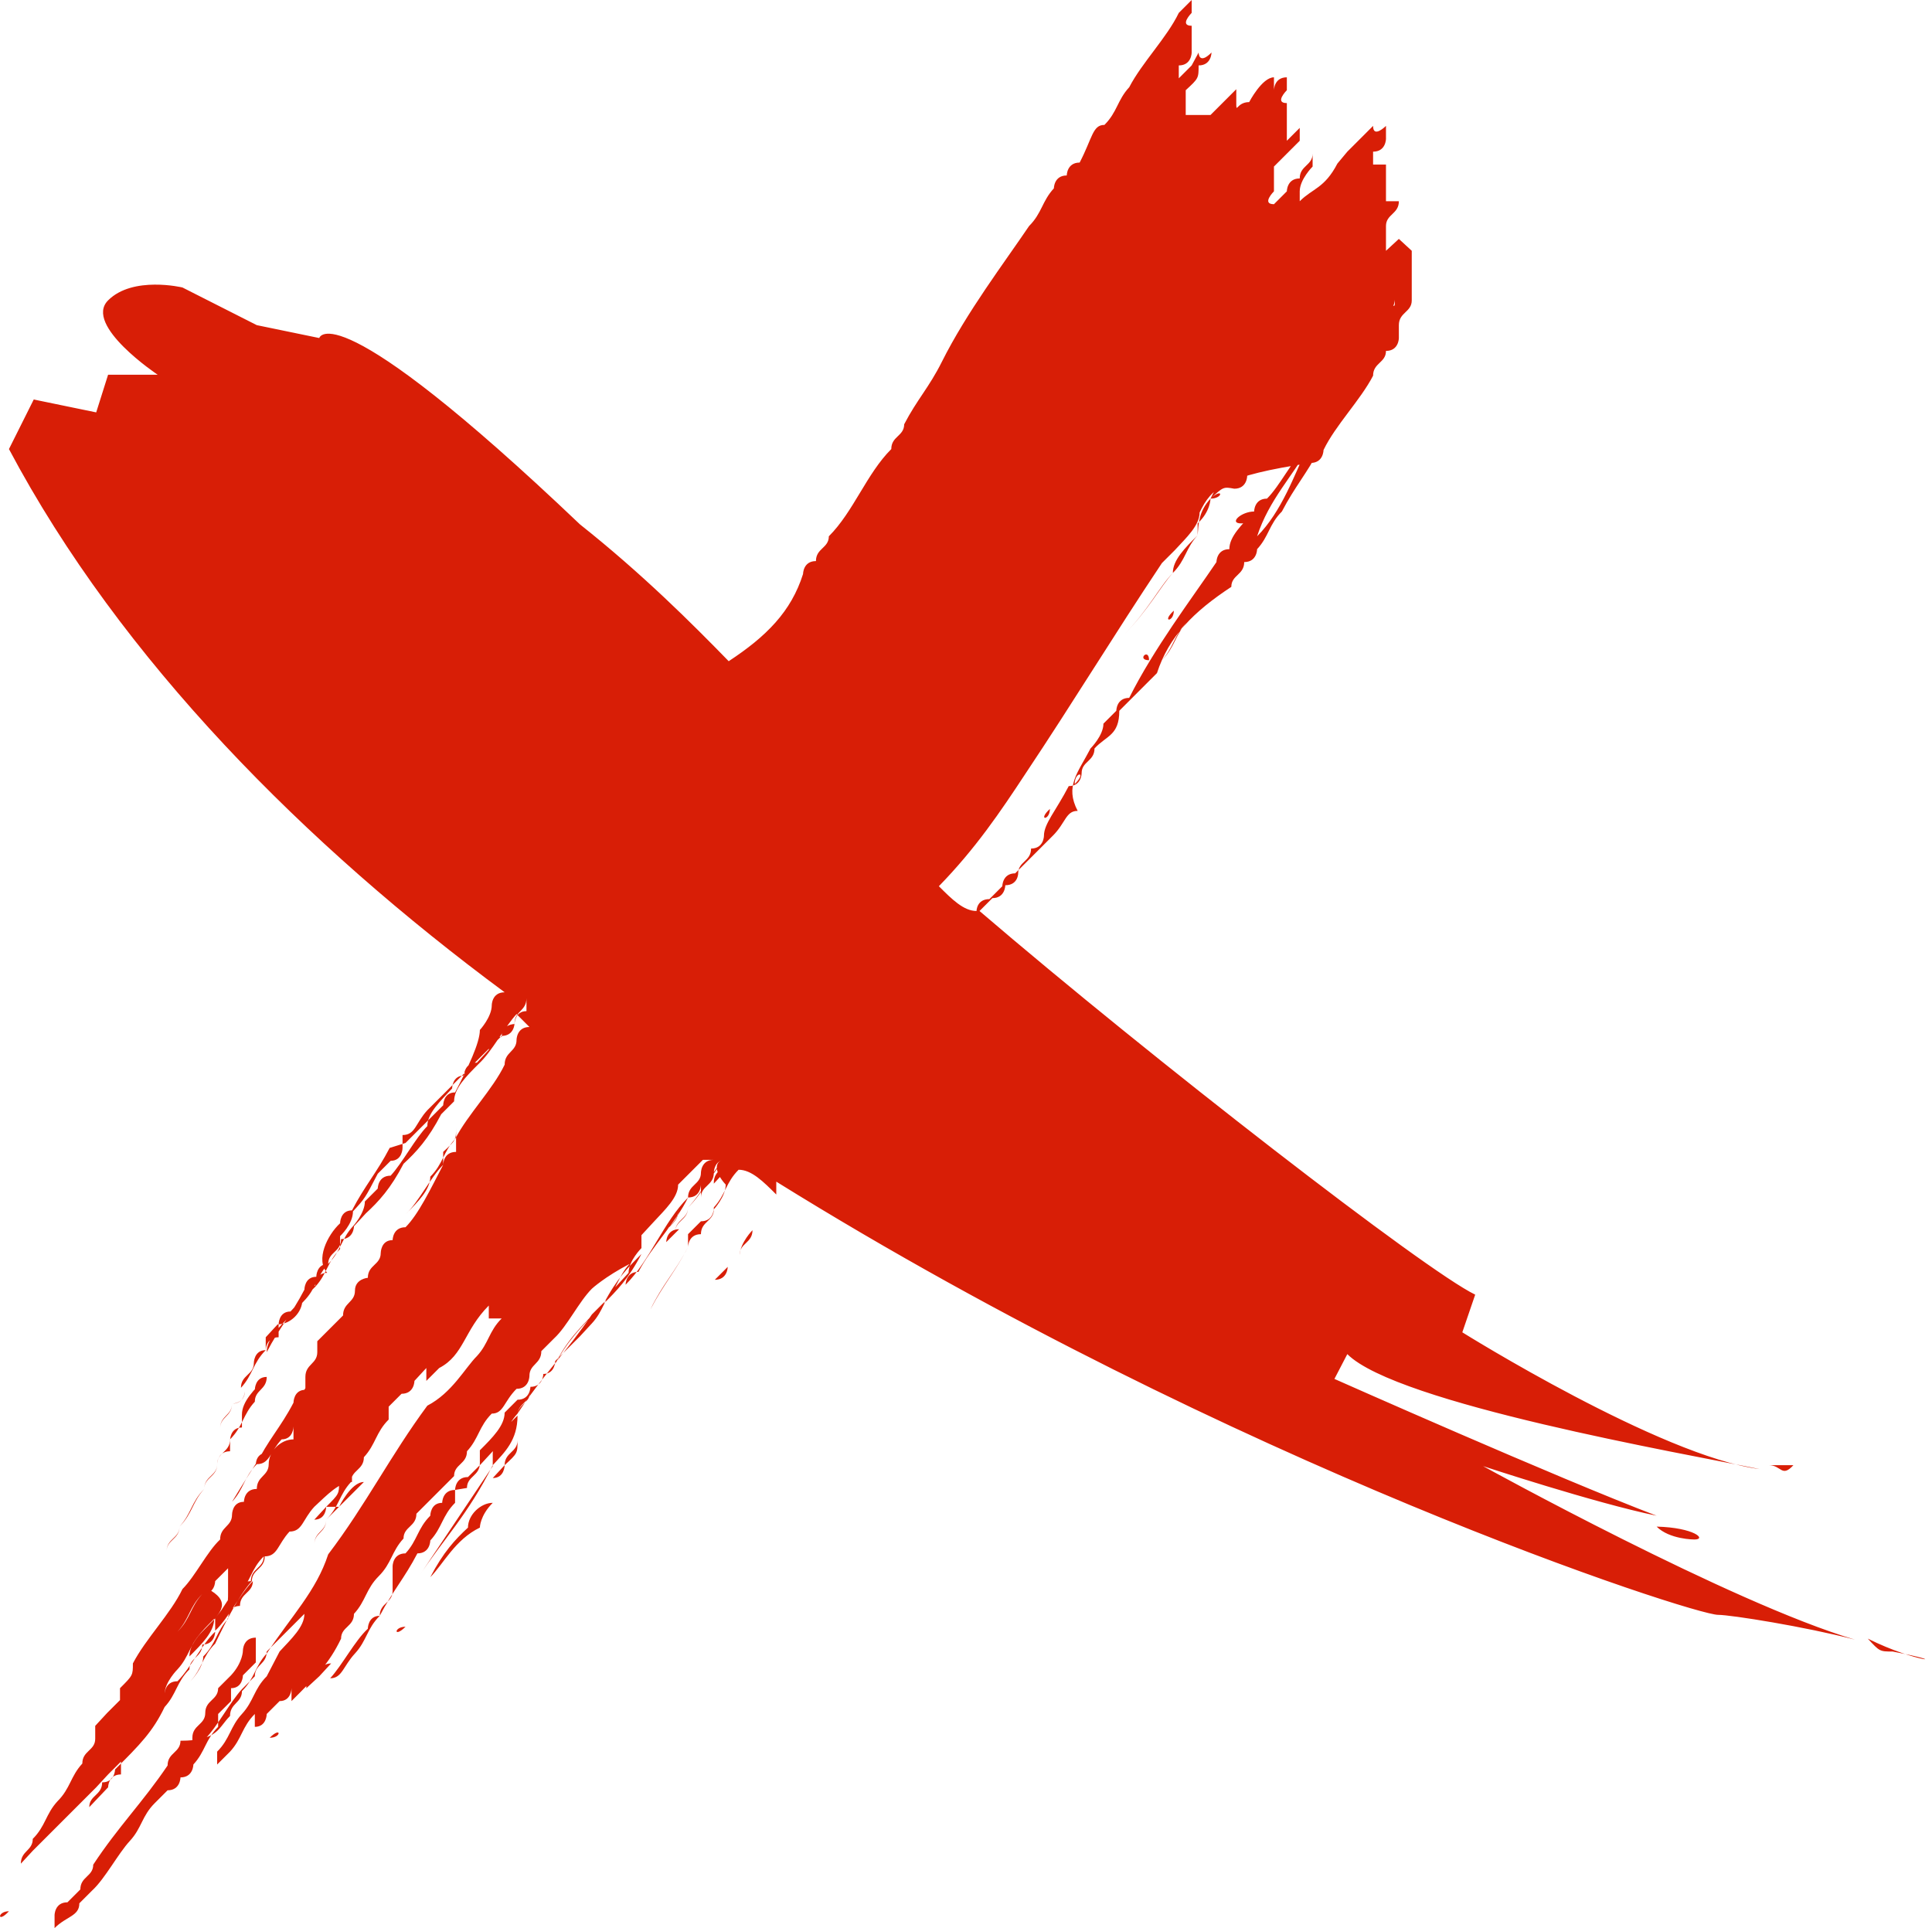 <?xml version="1.0" standalone="no"?><!DOCTYPE svg PUBLIC "-//W3C//DTD SVG 1.1//EN" "http://www.w3.org/Graphics/SVG/1.1/DTD/svg11.dtd"><svg t="1761116517546" class="icon" viewBox="0 0 1026 1024" version="1.1" xmlns="http://www.w3.org/2000/svg" p-id="18037" xmlns:xlink="http://www.w3.org/1999/xlink" width="200.391" height="200"><path d="M360.128 646.515c6.844 0 6.844 0 0 0 0 0 0 6.844 0 0 0 6.844 0 6.844 0 0 0 6.844 0 6.844 0 0 0 6.844 0 6.844 0 0 0 6.844 0 0 0 0z m0-6.318s0 6.318 0 0c0 6.845 0 6.845-6.318 13.162 6.318-6.844 6.318-6.844 6.318-13.162 0 6.318 0 0 0 0zM169.543 824.465c-6.844 0-6.844 0 0 0-6.844 0-6.844 0 0 0z m-13.162 13.162s0 6.317 0 0c0 6.317 0 6.317 0 0 0 6.317 0 6.317 0 0 0 6.317 0 6.317 0 0 0 6.317 0 6.317 0 0 0 6.317 0 6.317 0 0 0 6.317 0 0 0 0z m-6.844 6.317c0 6.845 0 6.845 0 0 0 6.845 0 6.845 0 0 0 6.845 0 6.845 0 0 0 6.845 0 6.845 0 0 0 6.845 0 6.845 0 0z m-72.128 59.493s6.318 0 0 0z m0 6.317s-6.844 0 0 0c-6.844 0 0 0 0 0zM44.241 949.24c-6.317 6.844-6.317 6.844 0 0-6.317 6.844-6.317 6.844 0 0-6.317 6.844-6.317 6.844 0 0-6.317 6.844-6.317 6.844 0 0z m131.62-230.07c0 6.843-6.318 6.843-6.318 6.843l6.318-6.844z m-45.804 78.97s0 6.319 0 0c0 6.319 0 6.319 0 0 0 6.319 0 6.319 0 0 0 6.319 0 6.319 0 0 0 6.319 0 6.319 0 0 0 6.319 0 6.319 0 0 0 6.319 0 6.319 0 0 0 6.319 0 6.319 0 0z m0-59.491s0 6.844-6.844 6.844c0 6.844-6.318 6.844-6.318 13.162 0-6.844 6.318-6.844 6.318-13.162 0 0 6.844 0 6.844-6.844z m-26.324 39.486s0 6.844 0 0c0 6.844 0 6.844 0 0 0 6.844 0 6.844 0 0 0 6.844 0 6.844 0 0z m-13.162 26.324s-6.844 0 0 0c-6.844 0-6.844 0 0 0-6.844 0-6.844 6.844 0 0-6.844 6.844-6.844 6.844 0 0-6.844 6.844-6.844 0 0 0-6.844 0-6.844 0 0 0-6.844 0-6.844 0 0 0zM669.697 93.713c0-6.318 0 0 0 0zM524.916 462.248c6.318 0 0 0 0 0z m19.48-26.324s0 6.844 0 0z m0-13.162c0-6.318 0-6.318 0 0 0-6.318 0-6.318 0 0 0-6.318 0-6.318 0 0 0-6.318 0-6.318 0 0z m6.844-19.48s0 6.318 0 0z m6.317 0c0-6.844 0 0 0 0z m0 13.162c6.845 0 0 0 0 0z m6.845-26.324s-6.845 6.318 0 0z m6.317-13.162s6.845 0 0 0c6.845 0 0 0 0 0z m6.845 19.48s-6.845 0 0 0z m0-26.324s0-6.318 0 0zM696.02 199.01s0 6.844 0 0c0 6.844-6.844 6.844-6.844 6.844s6.844 0 6.844-6.844c0 6.844 0 0 0 0z m-6.844 13.162c0 6.844 0 6.844 0 0 0 6.844 0 6.844 0 0 0 6.844 0 6.844 0 0 0 6.844 0 6.844 0 0 0 6.844 0 6.844 0 0z m-6.318 6.844s0 6.318 0 0c0 6.318 0 6.318 0 0 0 6.318 0 6.318 0 0 0 6.318 0 6.318 0 0 0 6.318 0 0 0 0z m-6.844 6.318c0 6.844 0 6.844 0 0 0 6.844 0 6.844 0 0 0 6.844 0 6.844 0 0 0 6.844 0 6.844 0 0 0 6.844 0 6.844 0 0 0 6.844 0 6.844 0 0 0 6.844 0 6.844 0 0z m0 13.162c-6.318 0 0 0 0 0z m-13.162 13.162c0 6.844 0 6.844 0 0 0 6.844 0 6.844 0 0z m-6.318 6.844s0 6.318 0 0c0 6.318 0 6.318 0 0z m-26.324 52.648s0 6.317 0 0c0 6.317 0 6.317 0 0 0 6.317 0 6.317 0 0 0 6.317 0 6.317 0 0 0 6.317 0 0 0 0z m-6.844 13.162c0 6.317 0 6.317 0 0 0 6.317 0 6.317 0 0 0 6.317 0 6.317 0 0-6.844 6.317 0 6.317 0 0 0 6.317 0 6.317 0 0z m-6.844 6.317s0 6.844 0 0c0 6.844 0 6.844 0 0 0 6.844 0 6.844 0 0 0 6.844 0 6.844 0 0 0 6.844 0 6.844 0 0 0 6.844 0 6.844 0 0 0 6.844 0 0 0 0z m-6.318 20.006c0-6.844-6.844 0 0 0-6.844 0 0 0 0 0z m-6.844 6.318s-6.318 0 0 0c-6.318 0-6.318 0 0 0z m39.486-92.133c13.162-26.324 26.324-46.33 39.486-65.81v-6.318s0-6.318 6.844-6.318c0-6.844 6.844-6.844 6.844-13.162v6.318s0 6.844-6.844 6.844c0 0 0 6.844-6.844 6.844v26.324l-6.844 6.845c-6.845 6.317-13.162 20.006-13.162 26.324 0 0 0 6.844-6.845 6.844-5.79-1.053-5.79-1.053-12.635 5.265 6.844-6.318 6.844 0 0 0 0 0 0 6.844-6.844 13.161v6.318c-6.844 6.844-13.162 13.162-13.162 20.006-6.844 6.845-13.162 20.007-26.324 33.168 13.162-13.161 20.006-26.323 26.324-33.168 6.844-6.844 6.844-13.162 13.162-20.006 0.526-6.318 0.526-12.635 6.844-19.48z m59.492-98.452c0 6.318 0 6.318 0 0 0 6.318 0 6.318 0 0 0 6.318 0 6.318 0 0 0 6.318 0 6.318 0 0z m-39.486 105.296s0 6.317 0 0zM537.551 462.248s0-6.318 0 0c0-6.318 0-6.318 0 0 0-6.318 0-6.318 0 0 0-6.318 0 0 0 0z m0-6.318c6.845 0 6.845 0 0 0z m13.162-13.162s0-6.844 0 0c0-6.844 0-6.844 0 0z m6.844-13.162c0 6.318 0 6.318 0 0-6.844 6.318 0 6.318 0 0z m0 0c0 6.318 0 6.318 0 0 0 6.318 0 6.318 0 0 0 6.318 0 6.318 0 0 0 6.318 0 6.318 0 0 0 6.318 0 6.318 0 0 0 6.318 0 6.318 0 0 0 6.318 0 6.318 0 0z m6.845 0c0-6.844 0-6.844 0 0 0-6.844 0-6.844 0 0 0-6.844 0-6.844 0 0 0-6.844 0-6.844 0 0z m0-6.844c6.317-6.318 6.317-6.318 0 0 6.317-6.318 6.317-6.318 0 0z m6.317-6.318c0-6.844 0-6.844 0 0 0-6.844 0-6.844 0 0 6.845-6.844 6.845-6.844 0 0 6.845-6.844 6.845-6.844 0 0 6.845-6.844 0-6.844 0 0z m13.162-26.324c6.845 0 6.845 0 0 0 6.845 0 6.845 0 0 0 6.845 0 6.845 0 0 0z m20.007-20.006s0-6.318 0 0c0-6.318 0-6.318 0 0 0-6.318 0-6.318 0 0z m0-6.318c6.317 0 0 0 0 0z m0 0s6.317-6.844 0 0c6.317-6.844 6.317 0 0 0z m6.317-6.844s0-6.318 0 0c6.845-6.318 6.845-6.318 0 0 6.845-6.318 6.845-6.318 0 0 0-6.318 0 0 0 0z m13.162-19.48s0-6.844 0 0c0-6.844 0-6.844 0 0 0-6.844 0-6.844 0 0 0-6.844 0-6.844 0 0 0-6.844 0-6.844 0 0z m6.844-13.161s0-6.845 0 0c0-6.845 0-6.845 0 0 0-6.845 0-6.845 0 0 0-6.845 0 0 0 0z m6.318-6.845c0-6.317 0-6.317 0 0 0-6.317 0-6.317 0 0 0-6.317 0-6.317 0 0 0-6.317 0-6.317 0 0z m6.844-6.317c0-6.845 0-6.845 0 0 0-6.845 0-6.845 0 0 0-6.845 0-6.845 0 0 0-6.845 0-6.845 0 0z m0-6.845c0-6.317 0-6.317 0 0 0-6.317 0-6.317 0 0z m6.318-6.317s0-6.845 0 0c0-6.845 0-6.845 0 0 0-6.845 0-6.845 0 0z m6.844-6.845c-13.162 13.162-20.006 26.324-26.324 39.486-6.844 6.844-6.844 13.162-13.161 20.006 6.844-6.844 6.844-13.162 13.161-20.006 6.318-13.162 13.162-26.324 26.324-39.486z m39.486-19.48s-6.844 0 0 0c-6.844 0 0 0 0 0z m243.233 506.473h13.162c-6.318 6.844-6.318 0-13.162 0z m-223.753-58.966l-6.844 13.162s118.457 52.648 171.105 72.654c-33.168-6.844-92.134-26.324-92.134-26.324s131.62 72.654 197.43 92.134c-26.324-6.844-65.81-13.162-72.654-13.162-13.162 0-256.922-78.972-500.154-230.071v6.844c-6.845-6.844-13.162-13.162-20.007-13.162-6.844 6.844-6.844 13.162-13.162 20.006v-13.162c0-6.844 6.318-6.844 6.318-13.162 0 6.845-6.318 6.845-6.318 13.162 0-6.844 6.318-6.844 6.318-13.162-6.318 6.845-13.162 20.007-20.006 26.324 0 6.845-6.844 6.845-6.844 13.162 0-6.844 6.844-6.844 6.844-13.162 6.844-6.844 13.162-20.006 20.006-26.324v6.845l-6.318 6.844v13.162s0 6.844-6.844 6.844l-6.844 6.844v6.845c-6.844 13.161-13.162 20.006-20.006 33.168l-6.844 6.844 6.844-6.844c6.318-13.162 13.162-20.007 20.006-33.168 0 0 0-6.845 6.844-6.845 0-6.844 6.844-6.844 6.844-13.162 0 0 6.318-6.844 6.318-13.162-6.318-6.844-6.318-13.162 0-13.162-6.318 0-6.318 6.845-6.318 6.845 0 6.844-6.844 6.844-6.844 13.162v-6.845s0 6.845-6.844 6.845c0-6.845 6.844-6.845 6.844-13.162l6.844-6.845s0 6.845-6.844 6.845c0 6.844-6.844 6.844-6.844 13.162-13.162 13.162-20.006 33.168-33.168 46.33l-6.844 6.844 6.844-6.844s0-6.845 6.844-6.845c6.844-13.161 20.006-26.323 26.324-39.485 0-6.845 6.844-6.845 6.844-13.162 0 0 0-6.845 6.844-6.845h-5.79l-13.163 13.162c-6.844 13.162-13.162 20.007-20.006 26.324 0 6.845-6.844 6.845-6.844 13.162 0-6.844 6.844-6.844 6.844-13.162 6.844-6.844 13.162-20.006 20.006-26.324 0 6.845-6.844 13.162-13.162 20.007l-6.318 6.844v6.844s-6.844 6.844-6.844 13.162l-6.317 6.844c-6.845 6.844-6.845 13.162-13.162 20.006l-6.318 6.845-13.162 13.161s0 6.845-6.318 6.845c0 0 0 6.844-6.844 6.844 0 0 0 6.844-6.844 6.844l-6.845 6.844c0 6.845-6.317 13.162-13.161 20.007v6.844c0 6.844-6.845 6.844-6.845 13.162l-6.317 1.053v6.844c-6.845 6.844-6.845 13.162-13.162 20.006 0 0 0 6.844-6.845 6.844-6.844 13.162-13.162 20.006-20.006 33.168-6.844 6.845-6.844 13.162-13.162 20.007s-6.844 13.162-13.162 13.162c6.318-6.845 13.162-20.007 20.007-26.324 0 0 0-6.845 6.317-6.845 0-6.844 6.844-6.844 6.844-13.162v-13.162s0-6.844 6.845-6.844c6.317-6.844 6.317-13.162 13.162-20.006 0 0 0-6.844 6.317-6.844 0 0 0-6.844 6.845-6.844 0 0 0-6.845 6.844-6.845l6.844-6.844 6.318-6.844c6.844-6.844 6.844-13.162 13.162-20.006 13.162-20.006 26.324-33.168 39.486-52.648l6.844-6.844c6.844-6.844 6.844-13.162 13.162-20.006-13.162 6.844-20.006 13.162-20.006 13.162-6.845 6.844-13.162 20.006-20.007 26.324l-6.844 6.844c0 6.844-6.318 6.844-6.318 13.162 0 0 0 6.844-6.844 6.844-6.844 6.844-6.844 13.162-13.162 13.162-6.844 6.844-6.844 13.162-13.162 20.006 0 6.844-6.844 6.844-6.844 13.162l-6.844 6.844-13.162 13.162c0 6.844-6.844 6.844-6.844 13.162-6.318 6.844-6.318 13.162-13.162 20.006-6.844 6.844-6.844 13.162-13.162 20.006 0 6.845-6.844 6.845-6.844 13.162-6.318 13.162-13.162 20.007-26.324 33.169v-6.845s0 6.845-6.318 6.845l-6.844 6.844s0 6.844-6.318 6.844v-6.844c0-6.844 6.318-13.162 13.162-20.006v6.844l-13.162 13.162c-6.844 6.844-6.844 13.162-13.162 20.006l-6.844 6.844v-6.844c6.844-6.844 6.844-13.162 13.162-20.006 6.318-6.844 6.318-13.162 13.162-20.006l6.844-13.162c6.318-6.845 13.162-13.162 13.162-20.007l-13.162 13.162-6.844 6.845c0 6.844-6.318 6.844-6.318 13.162l-6.844 6.844c-6.318 6.844-13.162 20.006-19.48 26.324l-6.844 6.844v-7.37c0-6.845 6.844-6.845 6.844-13.163 0-6.844 6.844-6.844 6.844-13.162l6.845-6.844c6.317-6.844 6.317-13.162 6.317-13.162s0-6.844 6.844-6.844v13.162l-6.844 6.844s0 6.844-6.317 6.844v6.845l-6.845 6.844v6.844c-6.844 6.844-6.844 13.162-13.162 20.006 0 0 0 6.844-6.844 6.844 0 0 0 6.845-6.844 6.845l-6.844 6.844c-6.845 6.844-6.845 13.162-13.162 20.006s-13.162 20.006-20.006 26.324l-6.845 6.844c0 6.844-6.844 6.844-13.162 13.162v-6.844s0-6.844 6.845-6.844l6.844-6.845c0-6.844 6.844-6.844 6.844-13.162 13.162-20.006 26.324-33.168 39.486-52.647 0-6.845 6.844-6.845 6.844-13.162 20.006 0 20.006-6.845 26.324-13.162 0-6.845 6.318-6.845 6.318-13.162 6.844-6.844 6.844-13.162 13.162-20.006 13.162-20.007 26.324-33.169 32.641-52.648 20.007-26.324 33.169-52.648 52.648-78.972 13.162-6.844 20.006-20.006 26.324-26.324 6.318-6.844 6.318-13.162 13.162-20.006h-6.844v-6.844c-13.162 13.162-13.162 26.324-26.324 33.168l-6.844 6.844v-6.844l-6.318 6.844s0 6.844-6.844 6.844l-6.844 6.844v6.845c-6.845 6.844-6.845 13.162-13.162 20.006 0 6.844-6.845 6.844-6.845 13.162-6.317 6.844-6.317 13.162-13.162 20.006 0 6.844-6.317 6.844-6.317 13.162 0-6.844 6.317-6.844 6.317-13.162l20.007-20.006c-6.845 0-13.162 13.162-13.162 13.162h-6.845s0 6.844-6.317 6.844l6.317-6.844c6.845-6.844 6.845-6.844 6.845-13.162s0-6.844 6.844-6.844l6.318-6.845s0 6.845-6.318 6.845v6.844c-6.844 0-13.162 6.844-20.006 13.162-6.318 6.844-6.318 13.162-13.162 13.162-6.318 6.844-6.318 13.162-13.162 13.162 0 6.844-6.844 6.844-6.844 13.162-6.318 6.844-13.162 20.006-19.48 33.168-6.844 6.844-6.844 13.162-13.162 20.006 0 0 6.844-6.844 6.844-13.162 6.844-6.844 6.844-13.162 13.162-20.006 0 0 0-6.844 6.318-6.844 0-6.845 6.844-6.845 6.844-13.162-6.844 6.844-13.162 20.006-20.006 26.324v-6.845c6.844-6.844 6.844-6.844 6.844-13.162v-13.162l-6.844 6.845s0 6.844-6.844 6.844c-6.845 6.844-6.845 13.162-13.162 20.006 6.844-6.844 6.844-13.162 13.162-20.006h-6.845v-6.844c20.007 6.844 20.007 13.162 13.162 20.006-6.844 6.844-13.162 13.162-13.162 20.006 6.845-6.844 13.162-13.162 13.162-20.006 6.845-6.844 6.845-13.162 13.162-13.162 0 0 0-6.844 6.318-6.844 0-6.845 6.844-6.845 6.844-13.162-6.844 6.844-6.844 13.162-13.162 20.006l-19.48 20.006c-6.844 6.844-6.844 13.162-13.161 20.006 0 0-6.845 6.844-6.845 13.162l-6.844 6.844s0-6.844 6.844-6.844c0 0 0-6.844 6.845-6.844 6.844-6.844 13.162-20.006 20.006-26.324 0 0 0 6.844-6.844 6.844 0 6.844-6.845 6.844-6.845 13.162-6.844 6.844-6.844 13.162-13.162 20.006-6.317 13.162-13.161 20.007-26.323 33.168 0 0 0 6.845-6.845 6.845 0 6.844-6.844 6.844-6.844 13.162l10.003-10.53s0-6.844 6.844-6.844v-6.844l-6.844 6.844-6.318 6.844-6.844 6.844-6.844 6.845-20.006 20.006-6.318 6.844c0-6.844 6.318-6.844 6.318-13.162 6.844-6.844 6.844-13.162 13.162-20.006 6.844-6.844 6.844-13.162 13.162-20.006 0-6.845 6.844-6.845 6.844-13.162v-6.845l6.318-6.844 6.844-6.844v-6.318c6.844-6.844 6.844-6.844 6.844-13.162 6.844-13.162 20.006-26.324 26.324-39.486 6.844-6.844 13.162-20.006 20.006-26.323 0-6.845 6.318-6.845 6.318-13.162 0 0 0-6.845 6.318-6.845 0 0 0-6.844 6.844-6.844 0-6.844 6.318-6.844 6.318-13.162 0-6.844 6.317-13.162 13.162-13.162v-6.844s0 6.844-6.318 6.844c-6.318 6.844-6.318 13.162-13.162 13.162-6.844 6.844-6.844 13.162-13.162 20.006 20.006-33.168 39.486-59.492 58.966-92.133 6.844-6.844 13.162-20.006 20.006-26.324l6.844-6.844c-6.844 6.844-13.162 13.162-20.006 26.324-6.844 6.844-6.844 13.161-13.162 20.006 0 0 0 6.844-6.844 6.844 20.006-13.162 13.162-6.844 13.162 0-6.318 13.162-13.162 20.006-26.324 33.168v-6.844c-6.845 6.844-13.162 20.006-20.007 26.324 0-6.845 6.318-6.845 6.318-6.845l-6.318 6.845c6.318-13.162 13.162-20.006 20.007-33.168 0 0 0-6.845 6.317-6.845v-6.844c0-6.844 6.318-6.844 6.318-13.162v-5.791l6.844-6.844 6.845-6.844c0-6.845 6.317-6.845 6.317-13.162s6.845-6.845 6.845-6.845c0-6.844 6.844-6.844 6.844-13.162 0 0 0-6.844 6.317-6.844 0 0 0-6.844 6.845-6.844 6.844-6.844 13.162-20.006 20.006-33.168 0 0 0-6.844 6.844-6.844v-13.162c0 6.844 0 6.844-6.844 13.162v6.844c-6.844 6.844-13.162 20.006-20.006 26.324 6.844-6.844 13.162-13.162 13.162-20.006 6.844-6.845 6.844-13.162 13.162-20.007 6.844-13.162 20.006-26.324 26.323-39.485 0-6.845 6.318-6.845 6.318-13.162 0 0 0-6.845 6.844-6.845l-6.844-6.844c-6.318 6.844-13.162 20.006-20.006 26.324-6.844 6.844-13.162 13.162-13.162 20.006l-6.844 6.844c-6.844 13.162-13.162 20.007-20.006 26.324-6.844 13.162-13.162 20.007-20.006 26.324l-6.318 6.844s0 6.845-6.844 6.845c0 6.844-6.845 6.844-6.845 13.162-6.317 6.844-6.317 13.162-13.162 20.006l-6.317 6.844c-6.845 6.844-13.162 13.162-13.162 20.006v13.162c0 6.844-6.318 6.844-6.318 13.162-6.318 6.844-6.318 13.162-13.162 20.006 0 6.844-6.844 6.844-6.844 13.162 0 6.844-6.844 6.844-6.844 13.162-6.845 6.844-6.845 13.162-13.162 20.006 0 6.845-6.845 6.845-6.845 13.162 0-6.844 6.845-6.844 6.845-13.162 6.844-6.844 6.844-13.162 13.162-20.006 0-6.844 6.844-6.844 6.844-13.162v-6.844 6.844s0-6.844 6.844-6.844v-5.791s0-6.844 6.318-6.844v-6.845c0-6.844 6.318-13.162 13.162-20.006 0 0 0 6.844-6.318 6.844 0 0 0-6.844 6.318-6.844v-13.162c6.844-13.162 13.162-20.006 20.006-33.168 0 0 0-6.844 6.318-6.844 0 0 0-6.844 6.317-6.844 6.845-6.845 6.845-13.162 13.162-20.007 0 0 6.318-6.844 6.318-13.161l6.844-6.845s0-6.844 6.845-6.844c6.317-6.844 13.161-20.006 19.48-26.324 0-6.844 6.843-13.162 13.161-20.006 0 0 0-6.844 6.318-6.844 0 0 0-6.844 6.844-6.844l6.318-6.845s0-6.844 6.844-6.844c0-6.844 6.844-6.844 6.844-6.844s0-6.844 6.318-6.844v-6.845c0 6.845-6.318 6.845-6.318 13.162 0 0 0 6.845-6.844 6.845l-39.486 39.486c-6.318 6.844-6.318 13.161-13.162 13.161v6.845s0 6.844-6.317 6.844l-6.845 6.844c-6.844 13.162-6.844 13.162-13.162 20.006 0 6.845-6.844 13.162-6.844 13.162v6.844c-6.844 6.845-6.844 13.162-13.162 20.007l-6.844 6.844c0 6.844-6.318 13.162-13.162 13.162l-6.318 6.844v6.844c-6.844 6.844-6.844 13.162-13.162 20.006 0-6.844 6.845-6.844 6.845-13.162 0 0 0-6.844 6.317-6.844 0 0 0-6.844 6.844-6.844v-6.844s0-6.844 6.318-6.844l6.318-6.845s0-6.844 6.844-6.844c0 0 0-6.844 6.318-6.844-6.318-6.844 0-20.006 6.844-26.324 0 0 0-6.844 6.318-6.844 6.844-13.162 13.162-20.006 20.006-33.168l8.424-2.633 20.006-20.006s0-6.844 6.318-6.844c6.844-13.162 13.162-26.324 13.162-33.168 0 0 6.317-6.844 6.317-13.162 0 0 0-6.844 6.844-6.844C162.7 449.085 64.247 350.635 4.755 238.495l13.162-26.324 33.168 6.844 6.318-20.006h26.324s-39.486-26.324-26.324-39.486 39.486-6.844 39.486-6.844l39.486 20.006 33.168 6.844s6.844-26.324 138.464 98.978c33.168 26.324 59.492 52.648 78.972 72.654 20.006-13.162 33.168-26.324 39.485-46.33 0 0 0-6.844 6.845-6.844 0-6.845 6.844-6.845 6.844-13.162 13.162-13.162 20.006-33.168 33.168-46.33 0-6.845 6.844-6.845 6.844-13.162 6.844-13.162 13.162-19.48 20.006-33.168 13.162-26.324 33.168-52.648 46.33-72.128 6.845-6.844 6.845-13.162 13.162-20.006 0 0 0-6.844 6.845-6.844 0 0 0-6.845 6.844-6.845 6.844-13.162 6.844-20.006 13.162-20.006 6.844-6.844 6.844-13.162 13.162-20.006C606.52 33.168 619.682 20.006 626 6.844L632.844 0v6.844s-6.844 6.844 0 6.844v14.215s0 6.845-6.844 6.845v6.844l-6.845 6.844L626 41.592l6.844-6.844 3.685-6.845s0 6.845 6.844 0c0 0 0 6.845-6.844 6.845 0 6.844 0 6.844-6.844 13.162V61.07h13.162l6.844-6.844 6.844-6.844v6.844c0 6.844 0 0 6.845 0 0 0 6.844-13.162 13.162-13.162v6.845s0-6.845 6.844-6.845v-6.317V47.91s-6.844 6.844 0 6.844V74.76l6.844-6.844v6.844l-6.844 6.844-6.844 6.844v13.162s-6.845 6.844 0 6.844l6.844-6.844s0-6.844 6.844-6.844c0-6.844 6.844-6.844 6.844-13.162v6.844s-6.844 6.845-6.844 13.162v5.265c6.844-6.844 13.162-6.844 20.006-20.006l5.265-6.318 6.844-6.844 6.844-6.844c0 6.844 6.845 0 6.845 0v6.844s0 6.844-6.845 6.844v6.844h6.845v19.48h6.844c0 6.844-6.844 6.844-6.844 13.162v13.162l6.844-6.318 6.844 6.318v26.324c0 6.318-6.844 6.318-6.844 13.162v6.844s0 6.844-6.844 6.844c0 6.318-6.845 6.318-6.845 13.162-6.844 13.162-20.006 26.324-26.324 39.486 0 0 0 6.844-6.844 6.844-45.803 6.845-52.648 13.162-58.965 26.324 0 6.844-6.845 13.162-13.162 20.006l-6.844 6.845c-26.324 39.485-46.33 72.654-72.654 112.14-13.162 20.006-26.324 39.485-45.804 59.491 6.844 6.845 13.162 13.162 20.006 13.162 0 0 0-6.317 6.844-6.317l6.845-6.845s0-6.844 6.844-6.844l6.844-6.844 13.162-13.162c6.844-6.844 6.844-13.162 13.162-13.162-6.844-13.162 0-20.006 6.844-33.168 0 0 6.844-6.844 6.844-13.162l6.845-6.844s0-6.844 6.844-6.844c13.162-26.324 33.168-52.648 46.33-72.128 0 0 0-6.844 6.844-6.844 0-6.844 6.844-13.162 13.162-20.006v-6.844 6.844s0 6.317-6.844 6.317 0-6.317 6.844-6.317c0 0 0-6.844 6.844-6.844 6.844-6.845 13.162-20.007 20.006-26.324 0-6.845 6.845-6.845 6.845-13.162 0-6.845 6.844-6.318 6.844-13.162 0 0 6.844-6.318 6.844-13.162s6.844-6.844 6.844-13.162c-6.844 6.844-6.844 0 0-6.844 0 0 0-6.318 6.844-6.318v-6.844s0-6.845 6.845-6.845v6.845c6.844-6.845 6.844 0 6.844-6.845 0 0 0 6.845-6.844 6.845-6.845 6.844-6.845 13.162-13.162 20.006v6.318s0 6.844-6.845 6.844v6.844c-6.844 13.162-13.161 26.324-20.006 33.168-6.844 13.162-20.006 26.324-26.324 45.804 13.162-13.162 20.007-33.168 26.324-46.33 0 0 0-6.845 6.845-6.845v6.845c-6.845 13.162-13.162 20.006-20.007 33.168-6.844 6.844-6.844 13.162-13.162 20.006 0 0 0 6.844-6.844 6.844 0 6.844-6.844 6.844-6.844 13.162-20.006 13.162-33.168 26.324-39.486 45.804l-13.162 13.162-6.844 6.844c0 13.162-6.844 13.162-13.162 20.006 0 6.844-6.844 6.844-6.844 13.162 0 0 0 6.844-6.844 6.844-6.845 13.162-13.162 20.006-13.162 26.324 0 0 0 6.844-6.845 6.844 0 6.845-6.844 6.845-6.844 13.162 0 0 0 6.318-6.844 6.318 0 0 0 6.844-6.844 6.844l-6.844 6.844c92.133 78.972 236.915 191.112 263.239 203.747l-6.845 20.007s105.296 65.81 157.944 72.654c-41.065-8.424-192.691-34.748-219.015-61.072z m-348.529-92.134c6.318 0 6.318 0 0 0 6.318 0 6.318 0 0 0z m-210.59 282.72c0 6.843 0 6.843 0 0 0 6.843 0 6.843 0 0 0 6.843 0 6.843 0 0 0 6.843 0 6.843 0 0z m-13.163 13.161c6.318 0 6.318-6.318 0 0z m32.642-39.486l-6.318 6.845-6.844 6.317v-6.844c6.844 0.527 6.844-6.318 13.162-6.318-6.318 0 0 0 0 0z m0-6.317c0 6.317 0 6.317 0 0z m78.972-276.401c-6.318 6.317-6.318 6.317 0 0l-6.845 6.844 6.845-6.844c-6.318 6.317 0 0 0 0zM116.895 751.81c0 6.844 0 6.844 0 0z m0 0s6.318-6.318 0 0z m545.958-480.148c6.844-6.844 0 0 0 0zM485.43 449.086s0 6.844 0 0z m13.162-19.48c0 6.844-6.844 13.162-13.162 20.006 6.318-6.844 13.162-13.688 13.162-20.006 0 0 6.318 0 0 0 6.318-6.844 6.318 0 0 0z m13.162 19.48c0 6.318-6.844 6.318-6.844 13.162l-6.845 6.844c6.845-6.844 6.845-13.162 13.689-20.006zM899.768 817.62s-13.162 0-20.006-6.845c20.006 0.527 26.85 6.845 20.006 6.845z m105.296 59.492c-6.844 0-6.844 0-13.162-6.845 26.324 13.162 46.33 13.162 13.162 6.845z m-295.88-717.59c0-6.318 0 0 0 0zM676.014 14.74s6.844 0 0 0c6.844 0 0 0 0 0z m-13.162 13.162c0-6.317 0-6.317 0 0 0-6.317 0 0 0 0zM4.755 1015.05c-6.317 6.844-6.317 0 0 0z m131.62-85.29s6.844 0 0 0c6.844 0 6.844 0 0 0 6.844 0 6.844 0 0 0 6.844 0 6.844 0 0 0z m13.162 6.318c-6.318 0-6.318 0 0 0-6.318 0-6.318 0 0 0-6.318 0-6.318 0 0 0-6.318 0-6.318 0 0 0-6.318 0-6.318 0 0 0z m0-13.162c0-6.318 0-6.318 0 0 0-6.318 0-6.318 0 0 0-6.318 0-6.318 0 0z m13.162-13.162s0 6.844 0 0z m39.486-26.324c-6.318 0-6.318 0 0 0-6.318 0-6.318 0 0 0z m13.162-19.48c-6.318 0-6.318 6.318 0 0-6.318 6.318-6.318 6.318 0 0-6.318 6.318-6.318 6.318 0 0z m6.844-20.006s-6.844 0 0 0c-6.844 0-6.844 0 0 0-6.844 0-6.844 0 0 0z m0 6.845s0-6.845 0 0c6.318-6.845 6.318-6.845 0 0 6.318-6.845 6.318-6.845 0 0 0-6.845 0 0 0 0z m6.318-13.162c0 6.317 0 6.317 0 0 0 6.317 0 6.317 0 0 0 6.317 0 6.317 0 0 0 6.317 0 6.317 0 0 0 6.317 0 6.317 0 0 0 6.317 0 6.317 0 0z m0 0c6.844-13.162 13.162-20.006 20.006-26.324 0-6.844 6.844-13.162 13.162-13.162-6.844 6.844-6.844 13.162-6.844 13.162-13.162 6.318-19.48 19.48-26.324 26.324z m20.006-46.33c-6.844 0 0 0 0 0z m32.641-52.648s0 6.844 0 0z m-58.965 98.978c13.162-20.006 26.324-33.168 39.486-59.492 6.317-6.845 13.162-13.162 13.162-26.324 0-6.844 6.844-6.844 6.844-13.162 0 6.844-6.844 6.844-6.844 13.162l-6.845 6.844c0 6.844-6.317 6.844-6.317 13.162v6.844l-39.486 58.966z m45.803-59.492c0-6.845 6.845-6.845 6.845-13.162 0 6.844 0 6.844-6.845 13.162l-6.317 6.844c6.317 0 6.317-6.844 6.317-6.844z m26.324-52.648c0 6.844 0 6.844 0 0 0 6.844 0 6.844 0 0 0 6.844 0 6.844 0 0 0 6.844 0 6.844 0 0 0 6.844 0 6.844 0 0z m0 0c6.318-13.162 13.162-20.006 26.324-33.168 6.845-6.844 13.162-13.162 20.006-26.324-6.844 6.844-13.161 13.162-20.006 26.324-13.162 13.688-19.48 20.006-26.324 33.168z m33.169-32.642c-20.007 26.324-33.169 52.648-52.648 72.654 19.48-20.006 32.641-46.33 52.648-72.654z m-33.169 52.648c0 6.318 0 6.318 0 0-6.317 6.318 0 0 0 0z m0 19.48s-6.317 0 0 0z m0-26.324s6.845 0 0 0c6.845 0 0 0 0 0z m13.162-6.318c-6.317 0-6.317 0 0 0z m6.845-13.162c-6.845 0 0 0 0 0z m6.317-6.844s0-6.318 0 0z m0-6.318c6.845 0 0 0 0 0z m6.845-6.844s0-6.318 0 0c6.317-6.318 0 0 0 0z m0 52.648c6.317 0 0 0 0 0zM340.648 686c-6.844 0-6.844 0 0 0-6.844 6.844-6.844 6.844 0 0-6.844 6.844-6.844 6.844 0 0-6.844 6.844-6.844 6.844 0 0-6.844 0-6.844 0 0 0z m0-6.318s0 6.318 0 0z m0-6.844c6.318 0 6.318 0 0 0 6.318 0 6.318 0 0 0 6.318 0 6.318 0 0 0z m13.162-6.318c-6.844 0-6.844 0 0 0-6.844 0-6.844 0 0 0-6.844 0-6.844 0 0 0z m0-6.844c6.318 0 6.318 0 0 0z m0 0s0-6.844 6.845-6.844l-6.845 6.844c6.318 0 0 0 0 0 0 6.844 0 6.844 0 0l-6.844 6.844 6.844-6.844z m32.642 20.006s0-6.844 0 0c0-6.844 0-6.844 0 0 0-6.844 0-6.844 0 0 0-6.844 0-6.844 0 0 0-6.844 0-6.844 0 0 0-6.844 0-6.844 0 0z m0-6.844l-6.844 6.844c6.844 0 6.844-6.844 6.844-6.844z m6.844-6.318c0-6.844 0 0 0 0z m13.162-26.324c-6.844 6.318 0 0 0 0z m-6.844 13.162l6.844-6.844-6.844 6.844c0 6.845-6.844 6.845-6.844 13.162 0.526-6.844 6.844-13.162 6.844-13.162z" fill="#d81e06" p-id="18038"></path></svg>